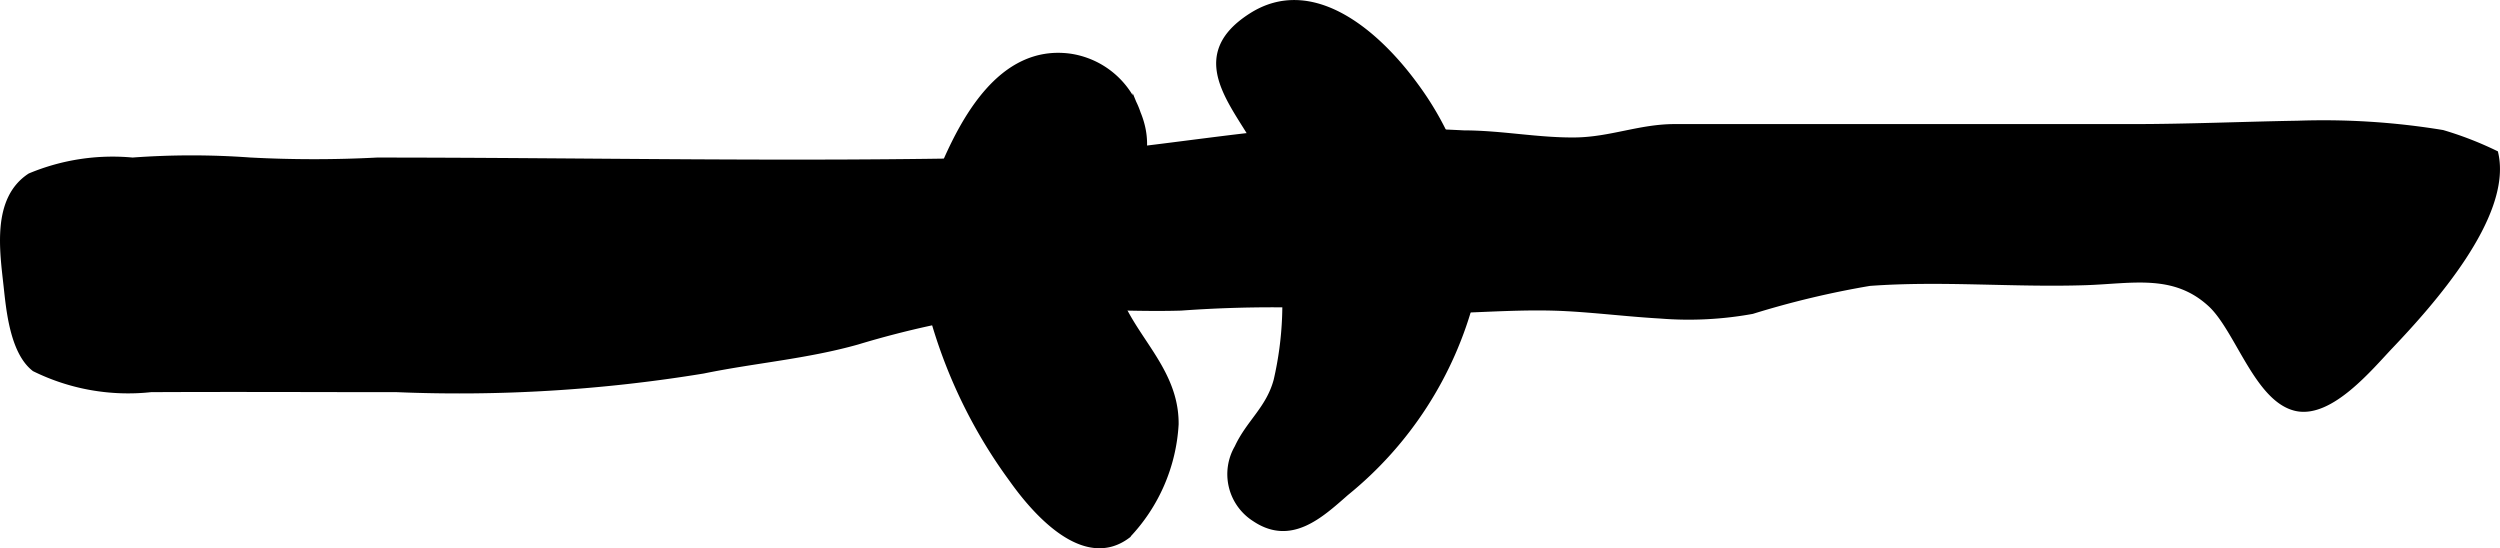 <?xml version="1.0" encoding="UTF-8"?>
<svg xmlns="http://www.w3.org/2000/svg"
     version="1.1"
     width="16.232mm"
     height="3.56mm"
     viewBox="0 0 46.013 10.09">
   <defs>
      <style type="text/css"><![CDATA[
      .a {
        stroke: #000;
        stroke-miterlimit: 10;
        stroke-width: 0.15px;
      }
    ]]></style>
   </defs>
   <path class="a"
         d="M30.558,5.787c-.575-.033-1.151-.104-1.718-.135-1.202-.066-2.409.132-3.609-.002a23.465,23.465,0,0,0-3.496-.009c-1.081.033-2.187-.082-3.259.038a17.436,17.436,0,0,0-2.704.589c-.934.263-1.888.338-2.833.532a27.735,27.735,0,0,1-5.634.342c-1.51,0-3.019-.008-4.529,0A3.874,3.874,0,0,1,.647,6.766c-.391-.305-.46-1.085-.505-1.495-.071-.653-.219-1.592.422-2.012a3.918,3.918,0,0,1,1.875-.285,14.845,14.845,0,0,1,2.162-.001,22.369,22.369,0,0,0,2.338.001c3.844,0,7.699.086,11.542-.001,1.644-.037,3.322-.332,4.954-.503a34.307,34.307,0,0,1,3.509.004c.685,0,1.367.139,2.055.13.649-.009,1.189-.246,1.822-.246h8.434c1.014,0,2.025-.045,3.038-.062a13.488,13.488,0,0,1,2.657.17,6.285,6.285,0,0,1,.959.371c.249,1.132-1.184,2.733-1.929,3.516-.369.388-1.095,1.273-1.713,1.137-.702-.155-1.06-1.44-1.562-1.906-.678-.628-1.462-.439-2.314-.411-1.329.044-2.656-.084-3.985.014a16.725,16.725,0,0,0-2.162.516A6.498,6.498,0,0,1,30.558,5.787Z"/>
   <path class="a"
         d="M26.036,1.59a5.577,5.577,0,0,1,.613,1.052,5.171,5.171,0,0,1,.418,2.834,6.816,6.816,0,0,1-2.309,3.579c-.482.425-1.011.906-1.653.473a.949.949,0,0,1-.311-1.281c.213-.462.58-.712.722-1.244a6.28,6.28,0,0,0,.089-2.361,6.773,6.773,0,0,0-.287-1.667c-.387-.915-1.56-1.851-.269-2.669C24.127-.377,25.295.574,26.036,1.59Z"/>
   <path class="a"
         d="M17.231,5.975a9.283,9.283,0,0,0,1.415,2.838c.443.625,1.322,1.602,2.09,1.028a3.21,3.21,0,0,0,.882-2.033c.013-1.366-1.536-1.966-1.115-3.509.224-.816.772-1.346.419-2.206a1.533,1.533,0,0,0-1.239-1.033c-1.246-.162-1.94,1.151-2.349,2.138A4.597,4.597,0,0,0,17.231,5.975Z"/>
</svg>
